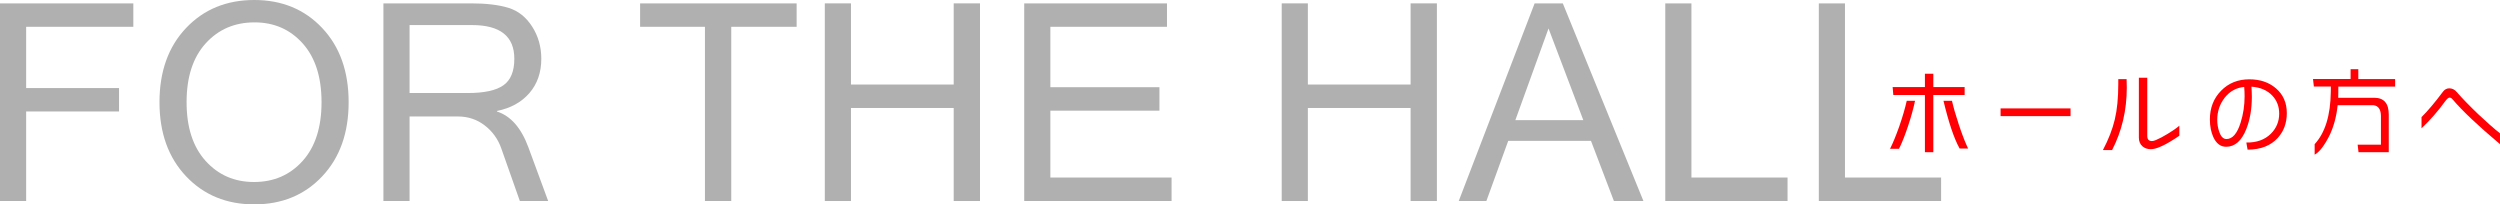 <?xml version="1.0" encoding="UTF-8"?><svg id="b" xmlns="http://www.w3.org/2000/svg" width="362.178" height="29.609" viewBox="0 0 362.178 29.609"><defs><style>.d{fill:#ff0005;}.e{fill:#b0b0b0;}</style></defs><g id="c"><path class="e" d="m19.316,3.887H3.789v8.867h13.457v3.398H3.789v12.969H0V.488h19.316v3.398Z"/><path class="e" d="m36.836,0c4.011,0,7.292,1.354,9.844,4.062s3.828,6.289,3.828,10.742-1.276,8.034-3.828,10.742-5.833,4.062-9.844,4.062-7.317-1.357-9.883-4.072-3.848-6.292-3.848-10.732,1.282-8.034,3.848-10.742S32.812,0,36.836,0Zm-.039,26.367c2.864,0,5.212-1.016,7.041-3.047s2.744-4.87,2.744-8.516-.911-6.484-2.734-8.516-4.147-3.047-6.973-3.047c-2.878,0-5.237,1.016-7.08,3.047s-2.764,4.87-2.764,8.516.918,6.468,2.754,8.506,4.173,3.057,7.012,3.057Z"/><path class="e" d="m79.414,29.121h-4.102l-2.695-7.637c-.481-1.354-1.282-2.461-2.402-3.32s-2.409-1.289-3.867-1.289h-7.012v12.246h-3.789V.488h12.676c2.214,0,4.023.215,5.43.645s2.552,1.335,3.438,2.715,1.328,2.937,1.328,4.668c0,1.979-.573,3.633-1.719,4.961s-2.715,2.194-4.707,2.598v.078c1.992.638,3.509,2.363,4.551,5.176l2.871,7.793Zm-20.078-15.645h8.457c2.356,0,4.065-.371,5.127-1.113s1.592-2.024,1.592-3.848c0-3.255-2.044-4.883-6.133-4.883h-9.043v9.844Z"/><path class="e" d="m115.41,3.887h-9.473v25.234h-3.809V3.887h-9.395V.488h22.676v3.398Z"/><path class="e" d="m141.973,29.121h-3.809v-13.477h-14.883v13.477h-3.789V.488h3.789v11.758h14.883V.488h3.809v28.633Z"/><path class="e" d="m169.727,29.121h-21.348V.488h20.684v3.398h-16.895v8.75h15.801v3.398h-15.801v9.688h17.559v3.398Z"/><path class="e" d="m208.164,29.121h-3.809v-13.477h-14.883v13.477h-3.789V.488h3.789v11.758h14.883V.488h3.809v28.633Z"/><path class="e" d="m238.086,29.121h-4.277l-3.32-8.711h-11.992l-3.164,8.711h-4.004L222.324.488h4.082l11.68,28.633Zm-8.711-11.719l-5.039-13.281-4.805,13.281h9.844Z"/><path class="e" d="m258.965,29.121h-17.715V.488h3.789v25.234h13.926v3.398Z"/><path class="e" d="m281.211,29.121h-17.715V.488h3.789v25.234h13.926v3.398Z"/><path class="d" d="m277.437,14.599c-.243,1.147-.589,2.39-1.036,3.724-.448,1.336-.878,2.413-1.288,3.234h-1.302c.41-.803.858-1.891,1.344-3.262.476-1.372.835-2.604,1.078-3.696h1.204Zm7.182-.84h-4.536v8.288h-1.218v-8.288h-4.578l-.098-1.147h4.676v-1.933h1.218v1.933h4.536v1.147Zm.504,7.756h-1.231c-.794-1.419-1.573-3.724-2.339-6.916h1.232c.215.962.551,2.128,1.008,3.5.485,1.456.929,2.595,1.33,3.416Z"/><path class="d" d="m299.963,16.824h-10.137v-1.119h10.137v1.119Z"/><path class="d" d="m308.11,12.695c0,3.275-.71,6.29-2.128,9.043h-1.33c.82-1.559,1.395-3.037,1.722-4.438.336-1.409.504-3.117.504-5.124v-.714h1.204c.019.43.028.84.028,1.232Zm7.615,6.971c-1.12.766-2.062,1.308-2.828,1.625-.522.215-.956.322-1.302.322-.476,0-.873-.131-1.189-.393-.364-.309-.546-.737-.546-1.288v-8.666h1.218v8.429c0,.494.224.741.672.741.149,0,.336-.046.56-.14.495-.205,1.064-.504,1.708-.896.7-.42,1.27-.816,1.708-1.189v1.455Z"/><path class="d" d="m331.294,16.391c0,1.428-.438,2.627-1.315,3.598-1.027,1.121-2.483,1.686-4.368,1.694l-.182-1.036c1.483.028,2.669-.396,3.556-1.273.803-.803,1.204-1.773,1.204-2.912,0-1.018-.322-1.877-.966-2.576-.729-.793-1.746-1.236-3.053-1.33.038.569.057,1.064.057,1.484,0,1.745-.267,3.295-.798,4.647-.682,1.718-1.657,2.576-2.927,2.576-.803,0-1.418-.462-1.848-1.386-.336-.737-.504-1.596-.504-2.576,0-1.671.541-3.057,1.624-4.158,1.073-1.102,2.436-1.652,4.088-1.652,1.549,0,2.828.43,3.836,1.289,1.064.904,1.596,2.109,1.596,3.611Zm-6.117-2.422c0-.467-.02-.924-.057-1.372-1.139.103-2.076.616-2.813,1.54-.729.934-1.093,2.012-1.093,3.234,0,.588.094,1.152.28,1.693.243.719.593,1.078,1.05,1.078.878,0,1.563-.793,2.059-2.38.383-1.214.574-2.478.574-3.794Z"/><path class="d" d="m340.534,10.021h1.119v1.429h5.334v1.092h-8.231v.84c0,.271-.005.531-.014.783h5.25c1.381.01,2.071.817,2.071,2.423v5.46h-4.382l-.126-1.092h3.374v-4.145c-.01-.951-.364-1.475-1.063-1.568h-5.208c-.168,1.615-.556,3.062-1.162,4.34-.747,1.494-1.471,2.437-2.17,2.829v-1.526c1.512-1.643,2.291-4.148,2.338-7.518l.014-.826h-2.464l-.126-1.092h5.446v-1.429Z"/><path class="d" d="m362.178,20.885c-3.164-2.66-5.455-4.825-6.874-6.496-.14-.168-.284-.252-.434-.252-.168,0-.396.201-.686.602-1.009,1.391-2.133,2.674-3.374,3.851v-1.624c.904-.896,1.937-2.119,3.094-3.668.252-.336.56-.504.924-.504.41,0,.766.172,1.064.518.83.952,1.876,2.03,3.136,3.234,1.194,1.129,2.244,2.053,3.149,2.771v1.568Z"/></g></svg>
